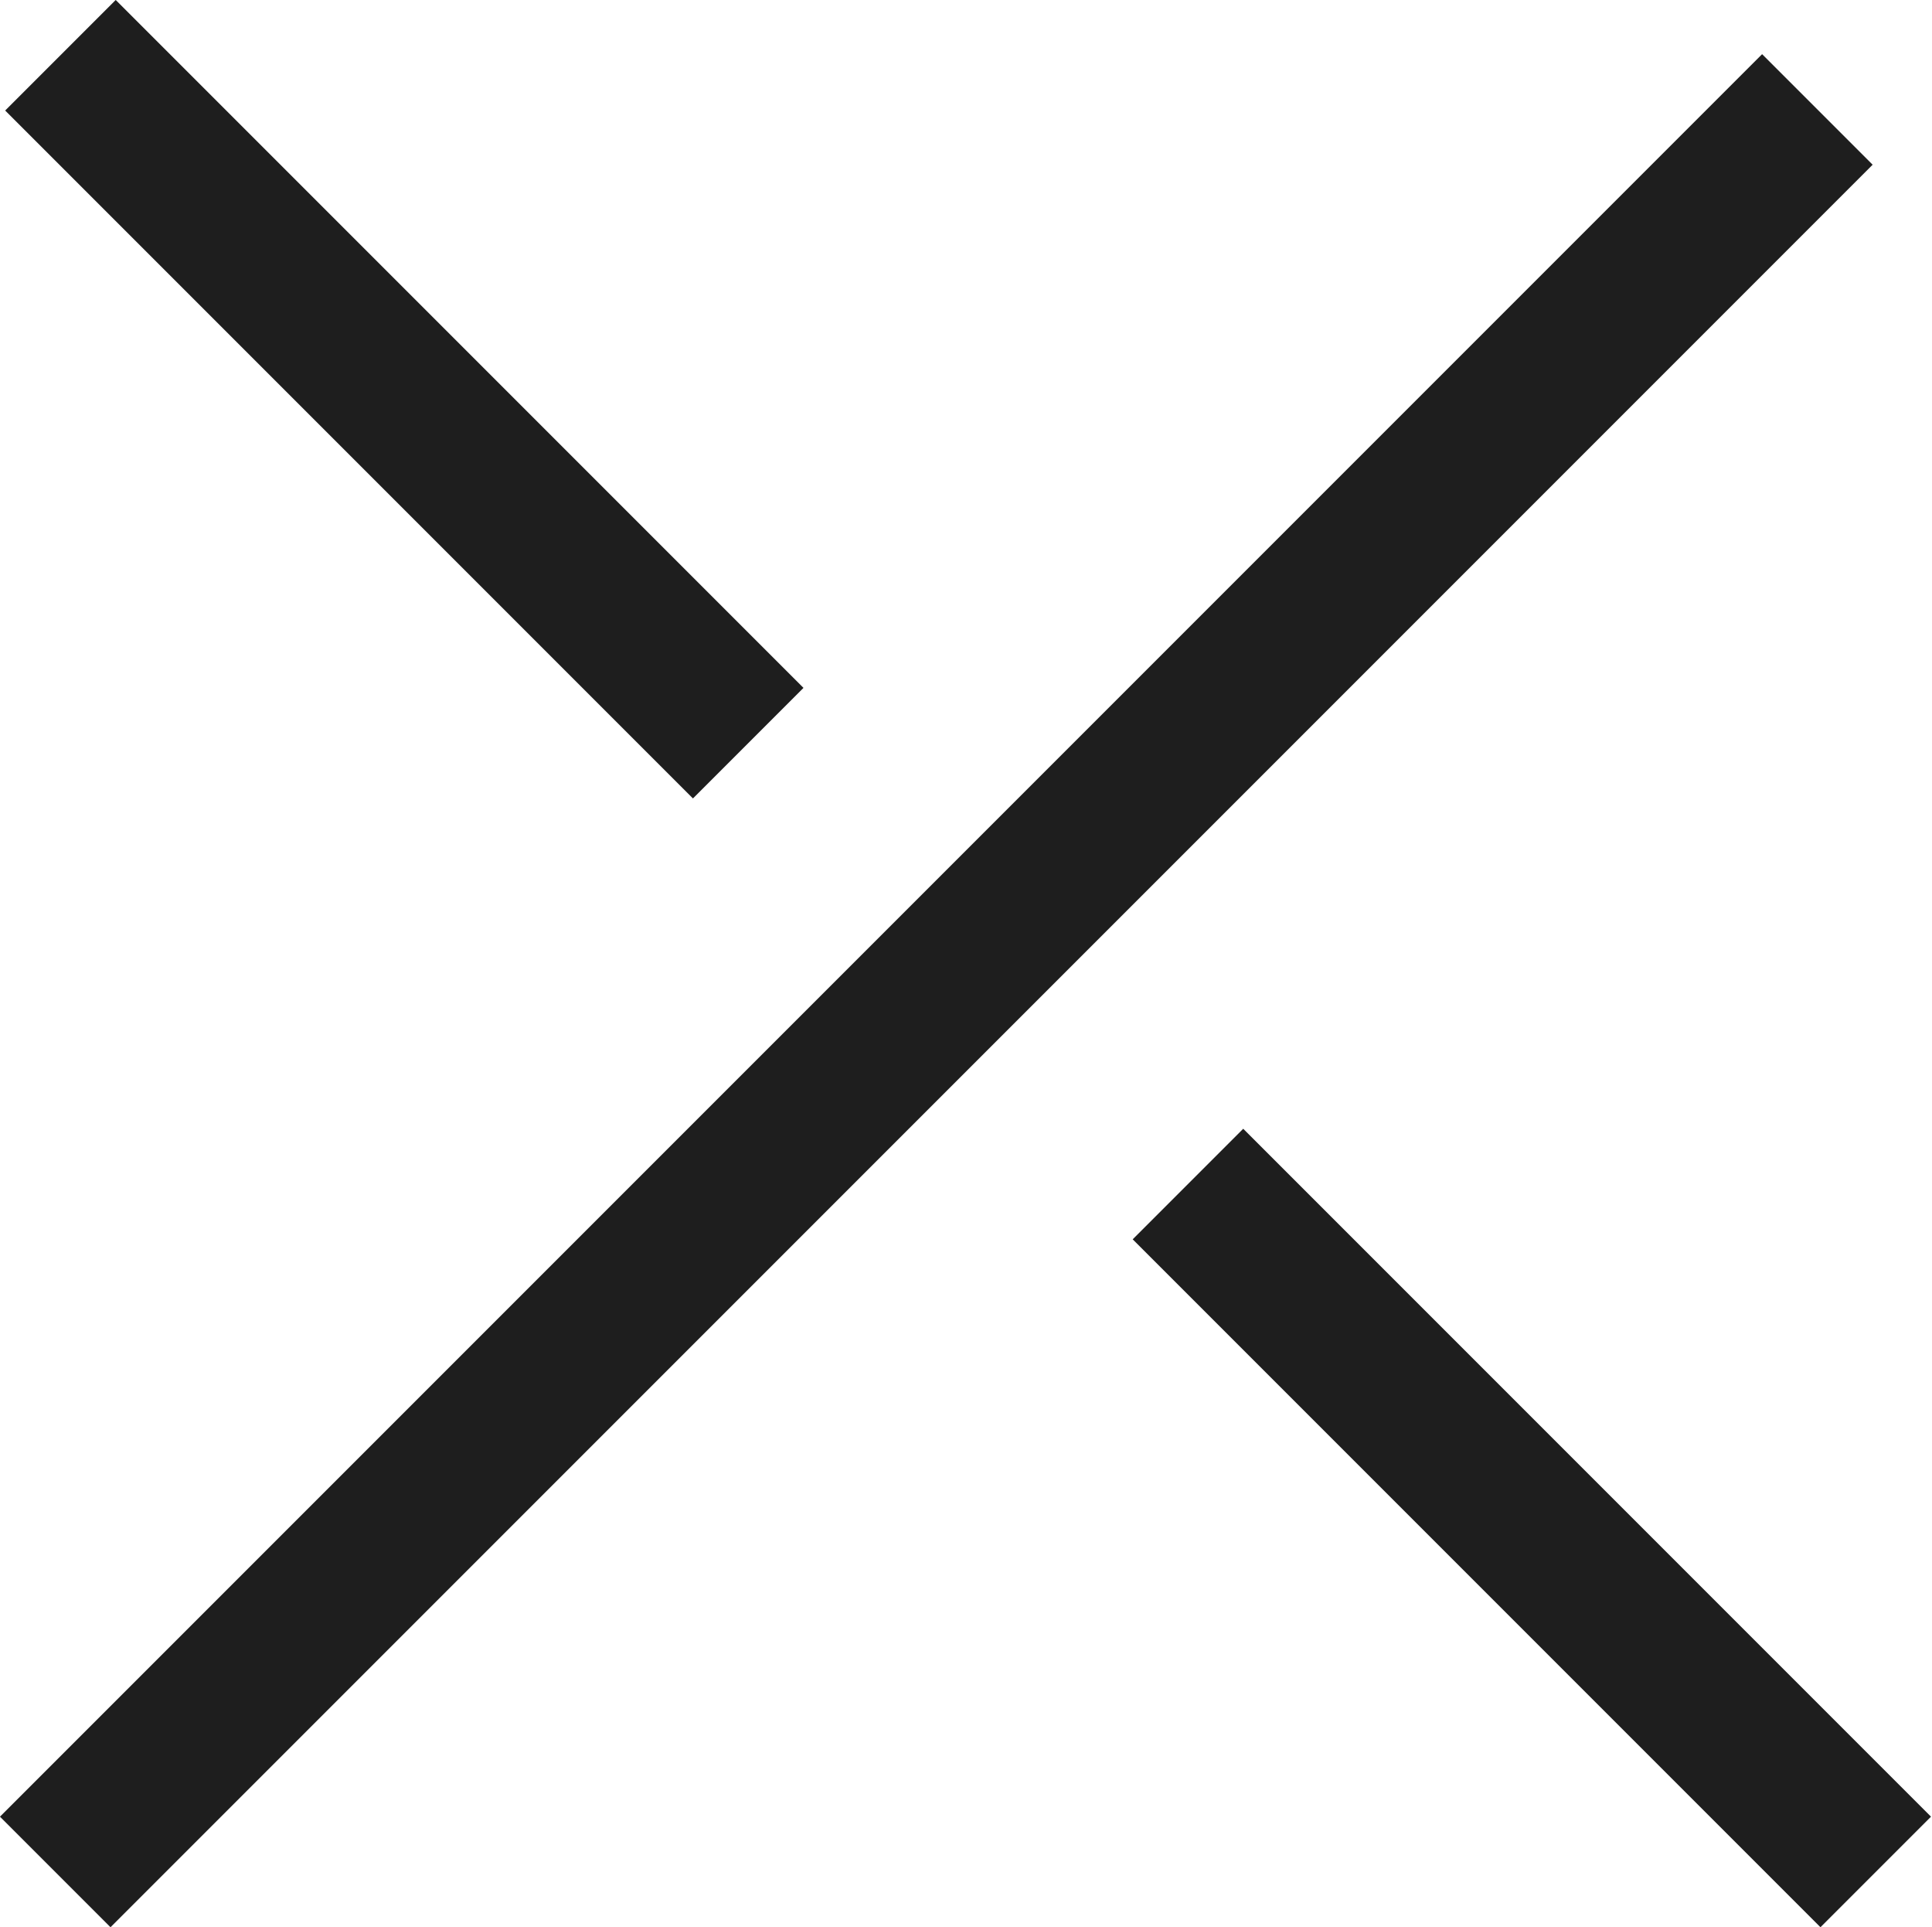 <svg xmlns="http://www.w3.org/2000/svg" viewBox="0 0 18.54 18.49" fill="none" stroke="#1e1e1e" stroke-miterlimit="10" stroke-width="1.5"><path d="M17.44 1.05L.53 17.96m10.87-6.6l6.6 6.6"/><path d="M.58.53l6.6 6.6"/></svg>